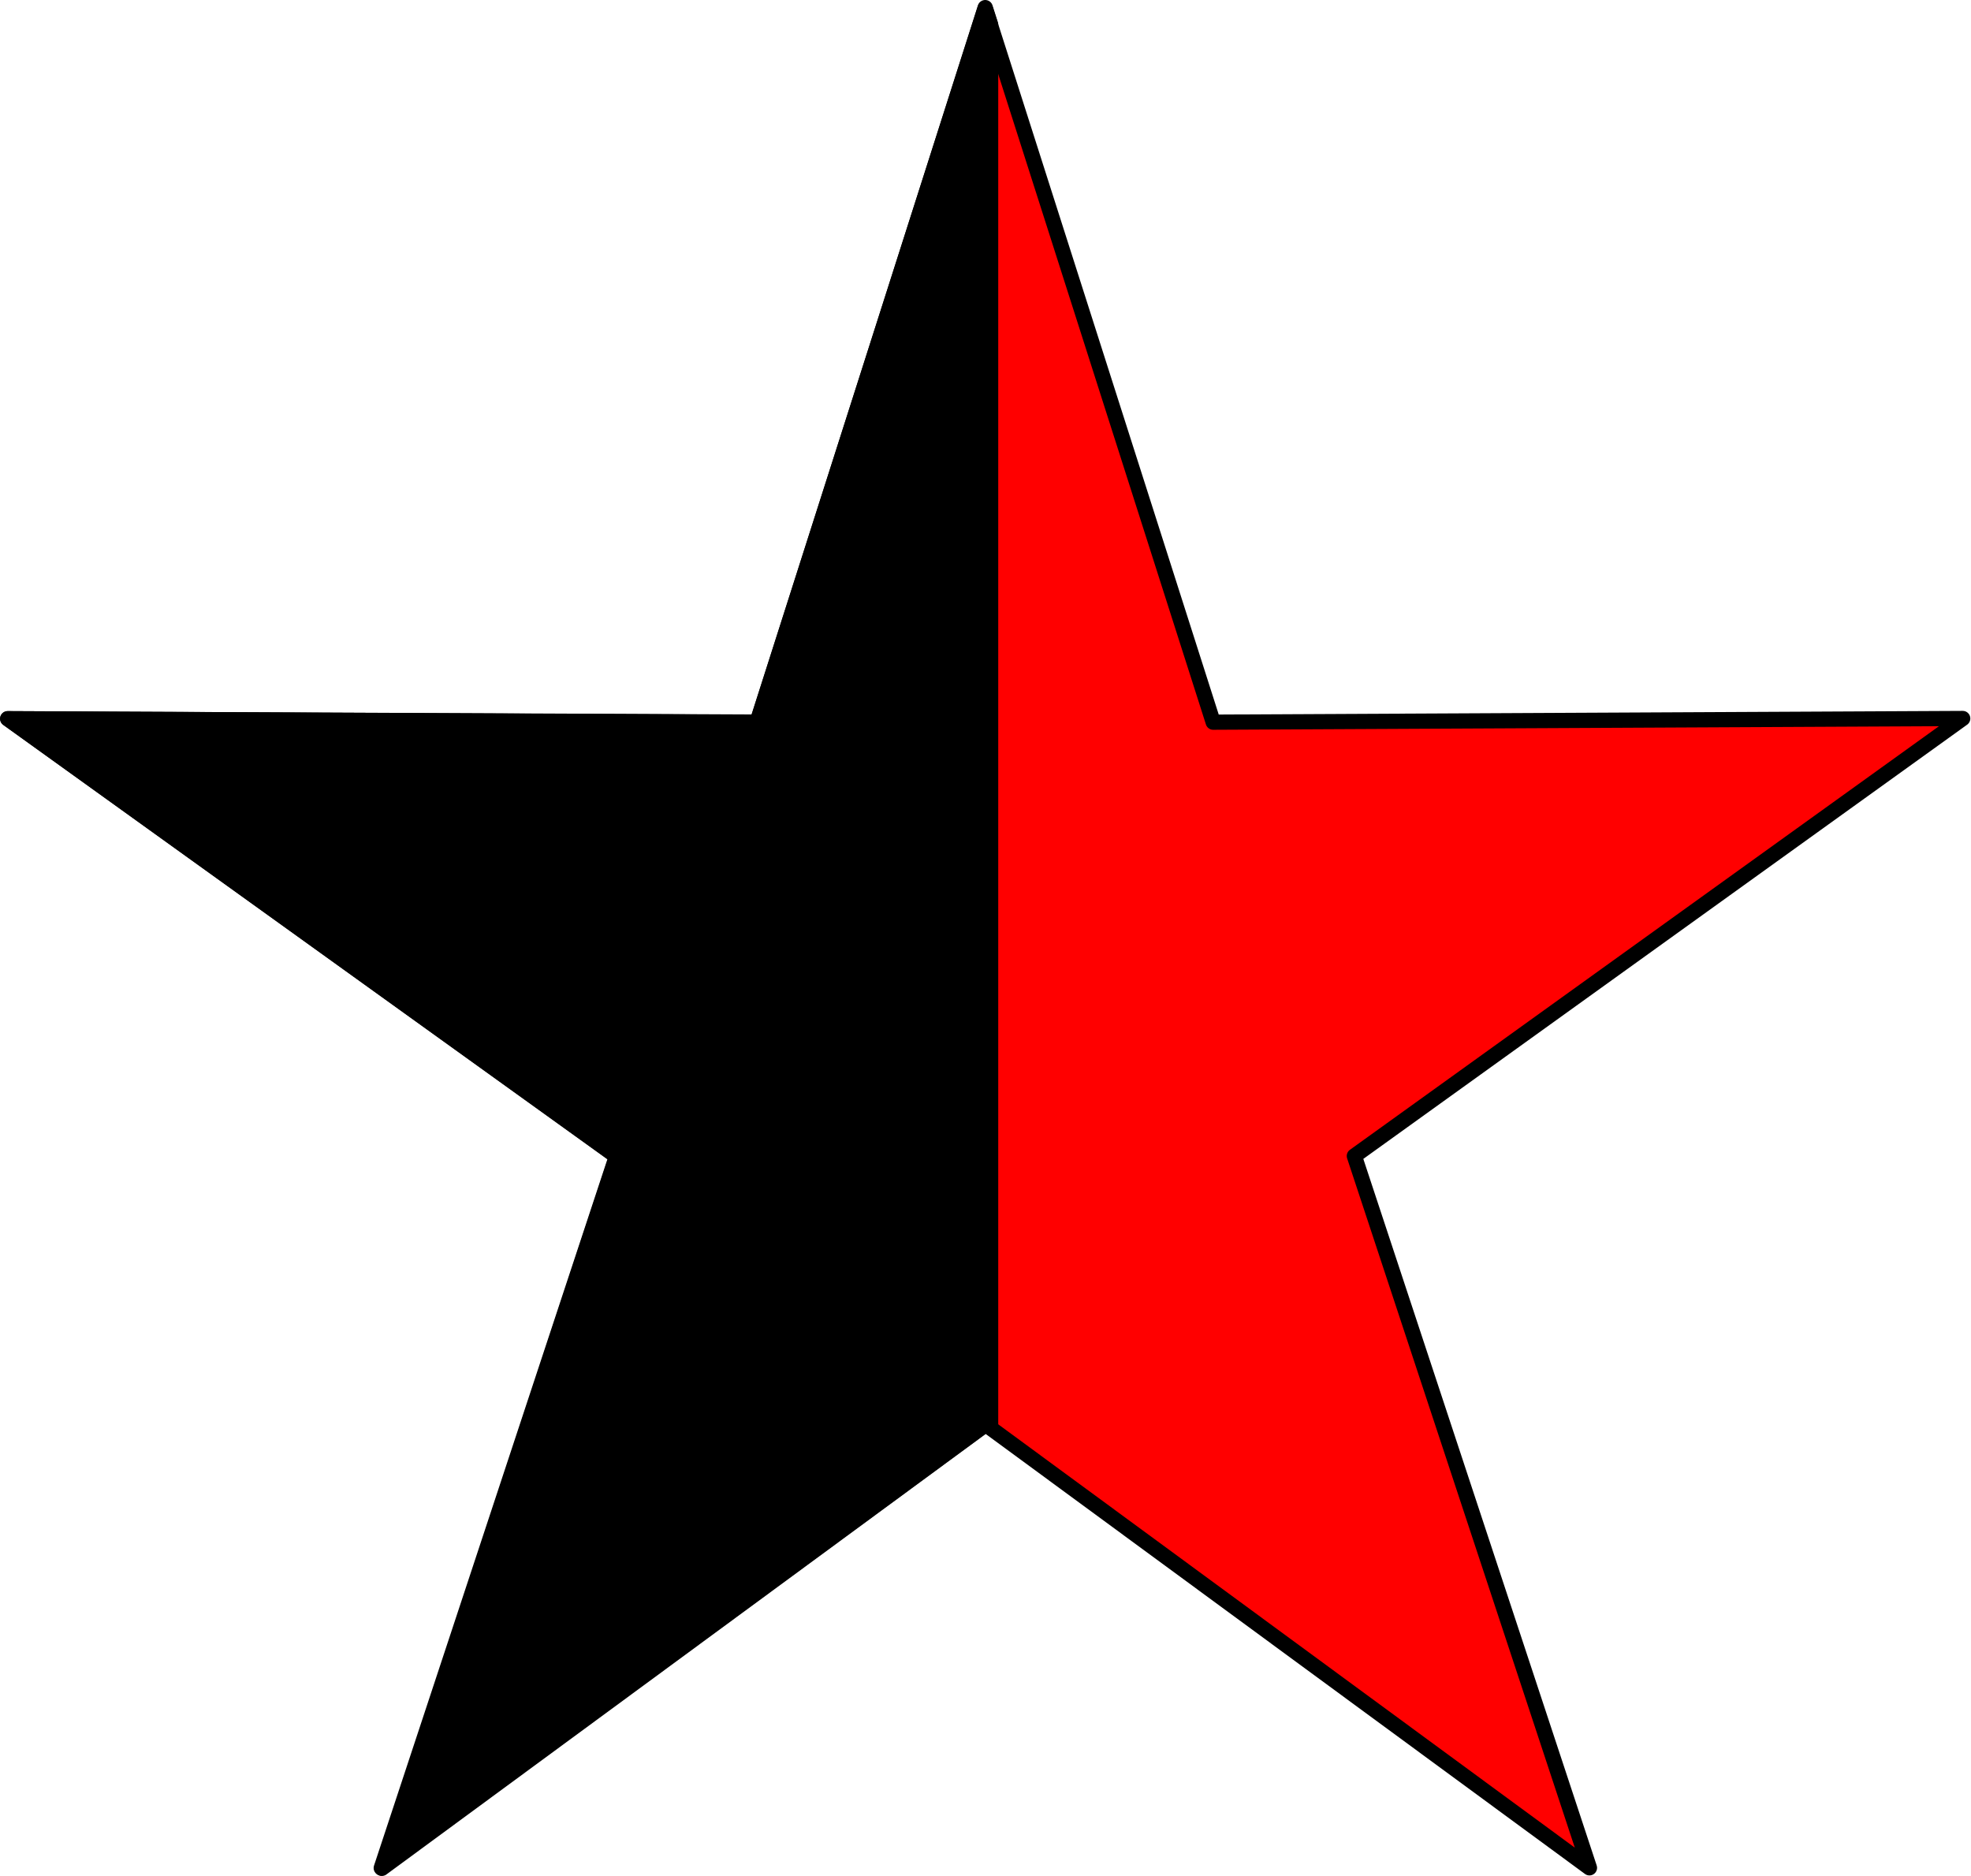 <?xml version="1.0"?>
<svg xmlns:rdf="http://www.w3.org/1999/02/22-rdf-syntax-ns#" xmlns="http://www.w3.org/2000/svg" xmlns:cc="http://web.resource.org/cc/" xmlns:dc="http://purl.org/dc/elements/1.1/" xmlns:svg="http://www.w3.org/2000/svg" id="svg4394" viewBox="0 0 647.74 616.38" version="1.1">
  <title id="title5000">Anarchist-Comunism</title>
  <g id="layer1" transform="translate(-65.531 -92.849)">
    <g id="g4975" stroke-linejoin="round" stroke="#000" stroke-width="5" transform="translate(1981 751.55)">
      <path id="path4968" fill="#f00" transform="matrix(.992 -.123 .123 .992 -1955.8 -469.71)" d="m506.35 490.92-179.13-169.09-215.08 120.26 105.49-222.61-180.88-167.4 244.32 31.517 103.33-223.71 45.52 242.1 244.7 29.12-216.19 118.1 47.92 241.71z"/>
      <path id="path4960" d="m-1591.7-656.2-74.906 234.75-246.34-1.094 200.16 143.78-77.188 233.94 198.56-145.91 1.5 1.094v-461l-1.781-5.562z"/>
    </g>
  </g>
</svg>
